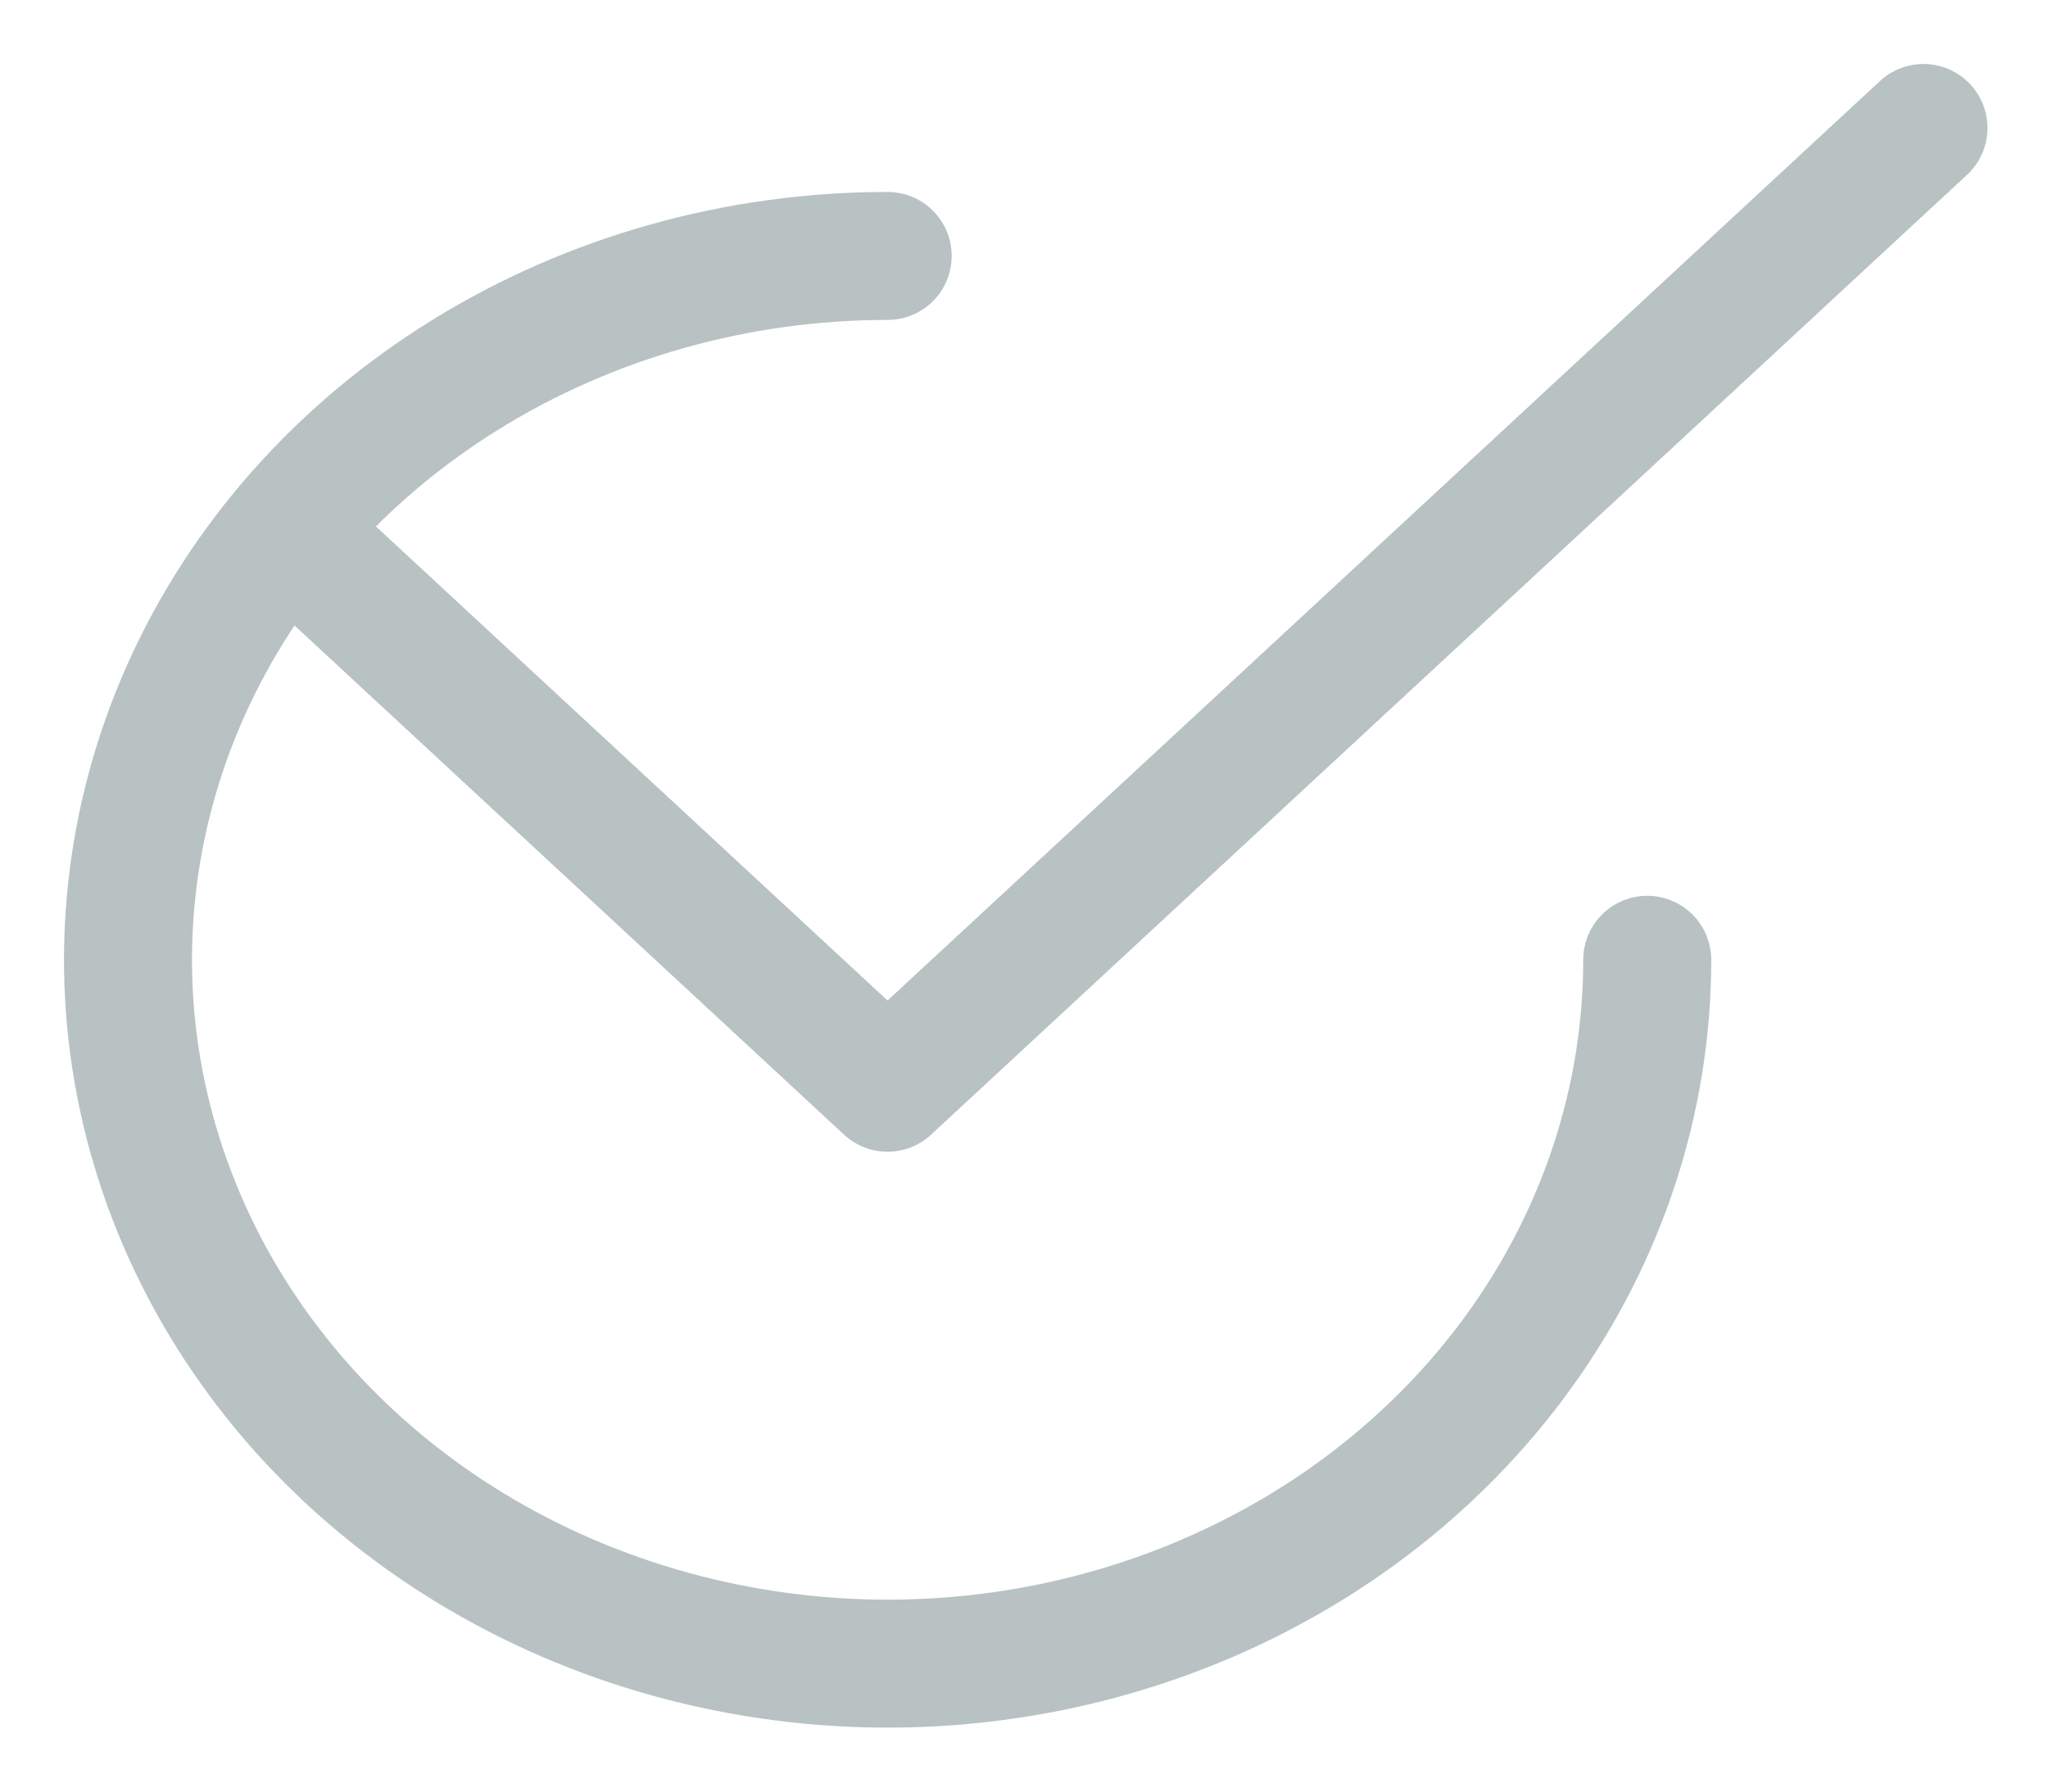 <?xml version="1.0" encoding="UTF-8"?> <svg xmlns="http://www.w3.org/2000/svg" width="16" height="14" viewBox="0 0 16 14" fill="none"> <path d="M12.869 7.5C12.869 8.588 12.521 9.651 11.869 10.556C11.217 11.46 10.29 12.165 9.206 12.581C8.121 12.998 6.928 13.107 5.777 12.894C4.626 12.682 3.568 12.158 2.738 11.389C1.908 10.62 1.343 9.64 1.114 8.573C0.885 7.506 1.003 6.4 1.452 5.395C1.901 4.39 2.662 3.531 3.638 2.927C4.614 2.323 5.761 2 6.935 2" stroke="#B8C2C3" stroke-linecap="round"></path> <path d="M2.618 4.5L6.934 8.5L15.027 1" stroke="#B8C2C3" stroke-linecap="round" stroke-linejoin="round"></path> </svg> 
